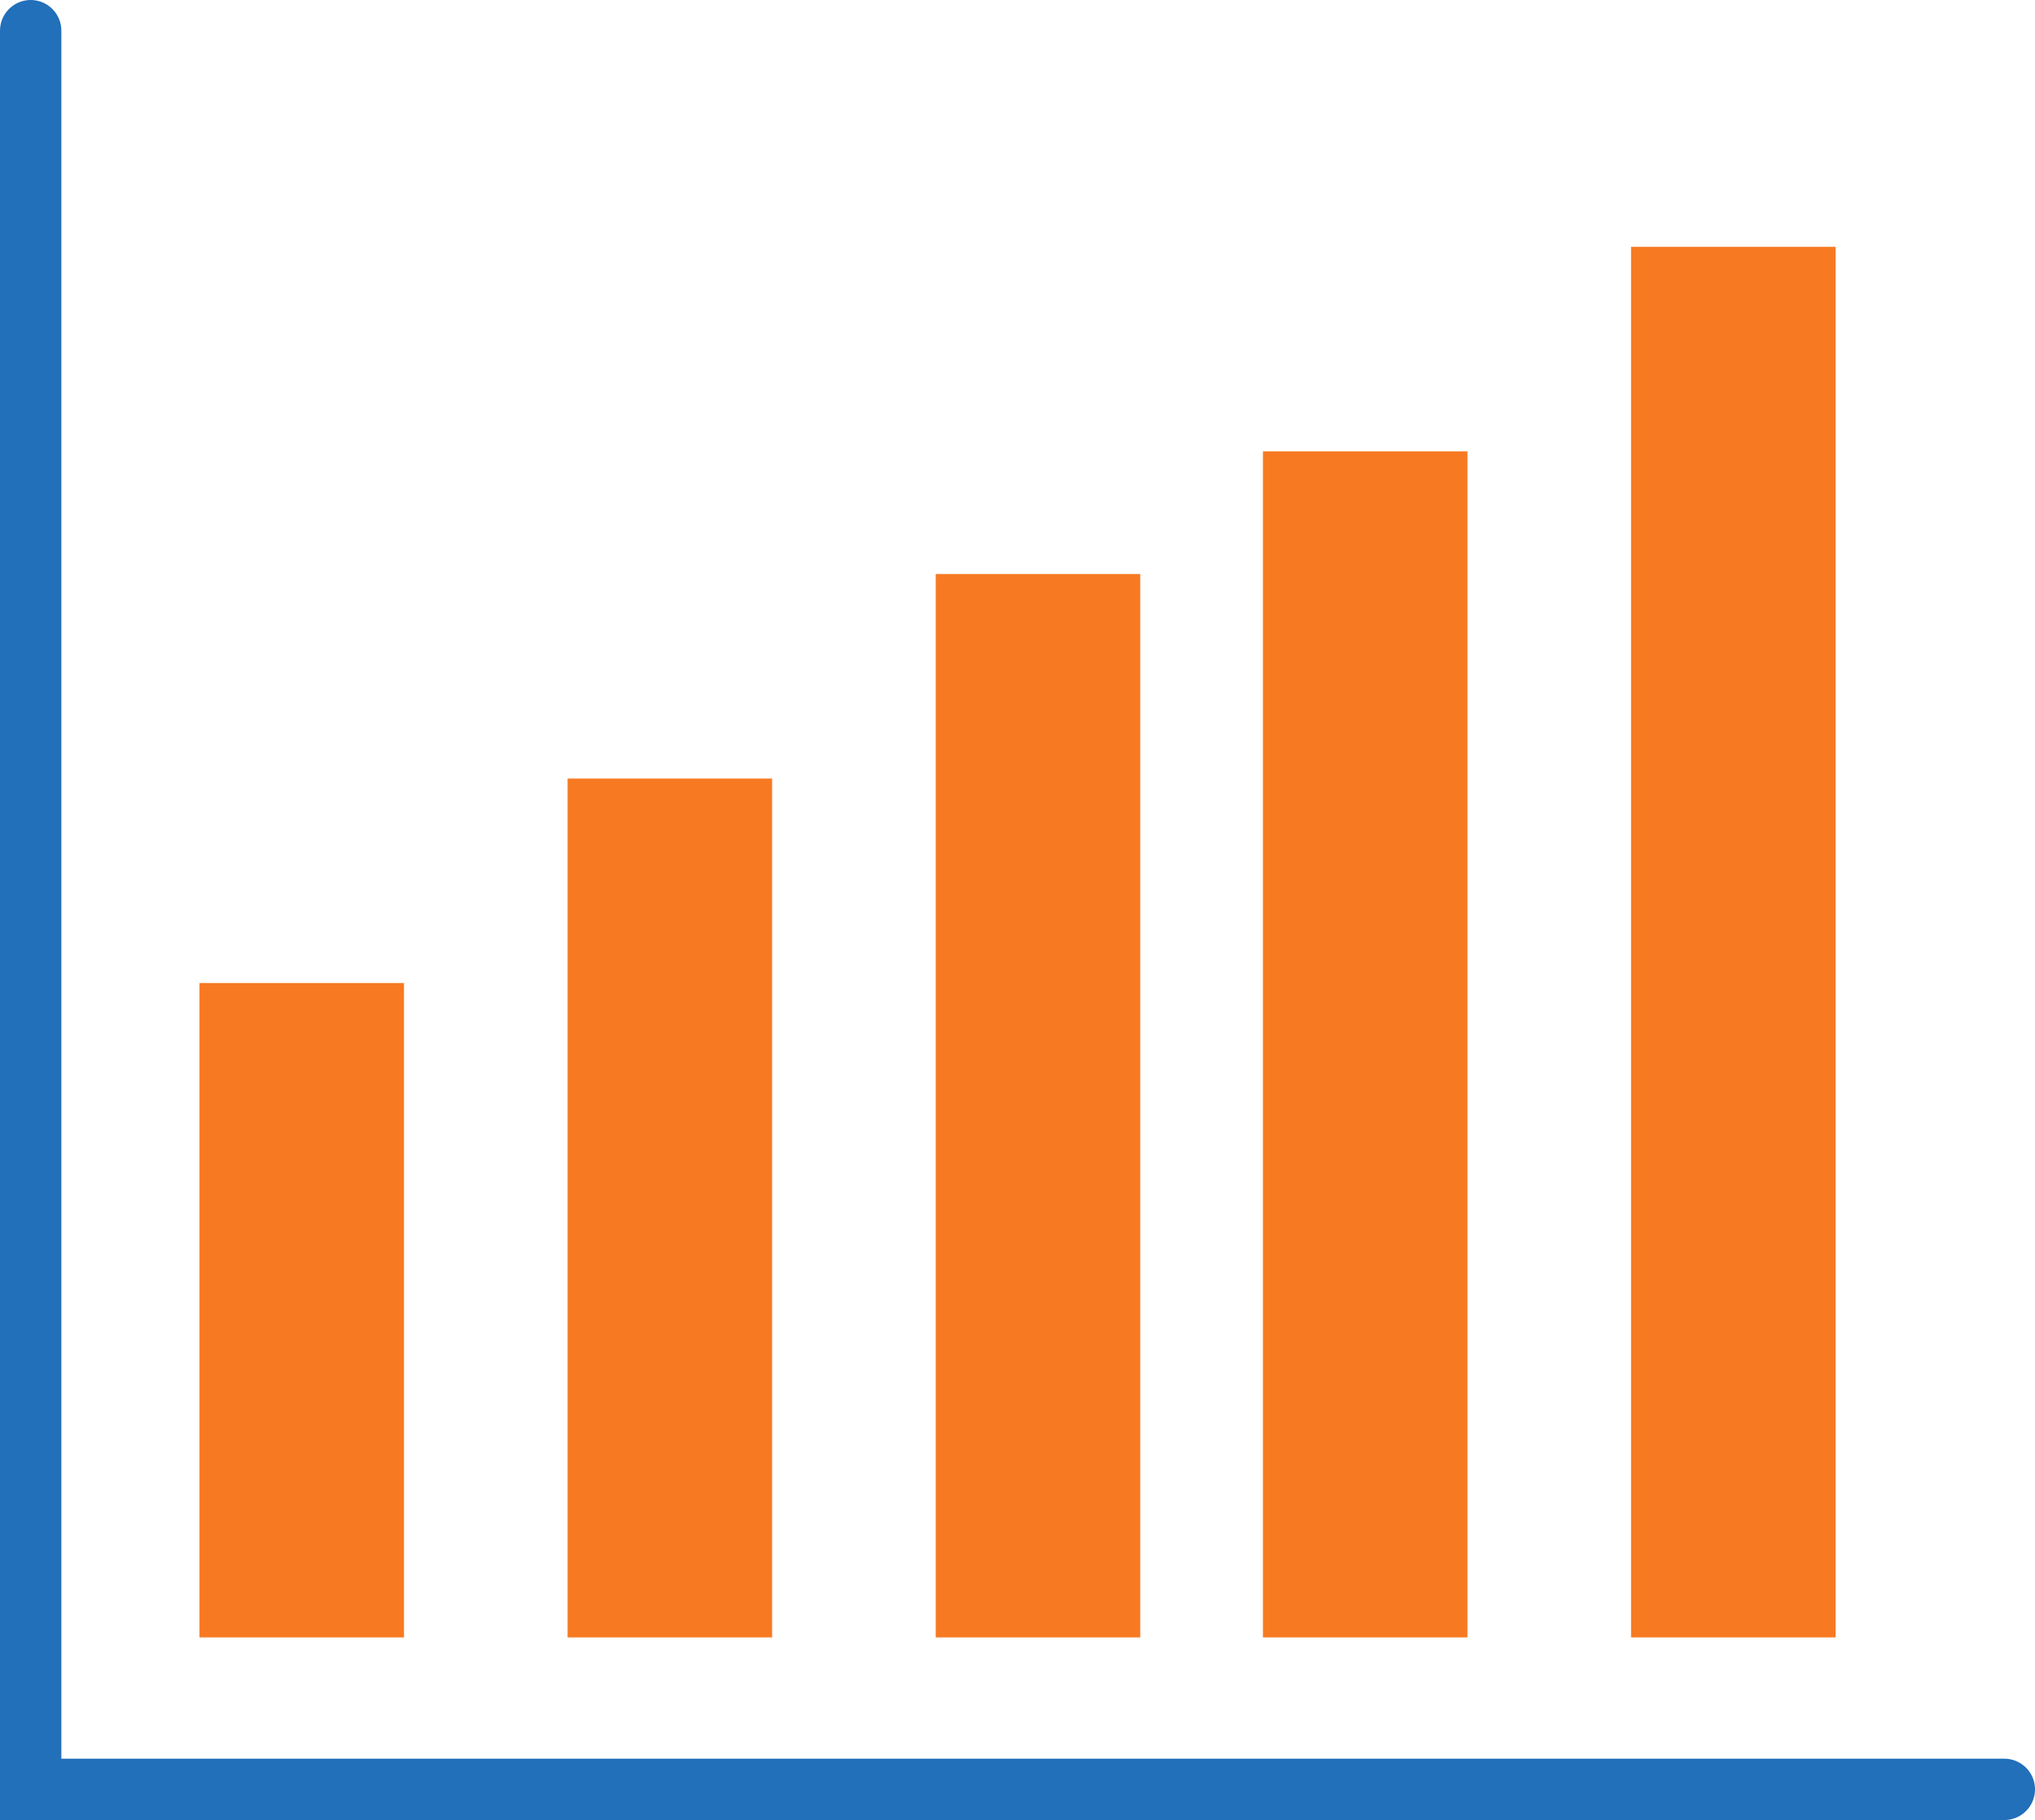 <svg xmlns="http://www.w3.org/2000/svg" width="49.753" height="44.5" viewBox="0 0 49.753 44.5">
  <g id="contact-analytics" transform="translate(11671.75 16704.094)">
    <path id="Path_25967" data-name="Path 25967" d="M702,250.656v43h48.253" transform="translate(-12373 -16954)" fill="none" stroke="#226fba" stroke-linecap="round" stroke-miterlimit="10" stroke-width="1.5"/>
    <rect id="Rectangle_10140" data-name="Rectangle 10140" width="5" height="16" transform="translate(-11666.873 -16680.059)" fill="#f77a22"/>
    <rect id="Rectangle_10141" data-name="Rectangle 10141" width="5" height="21" transform="translate(-11657.873 -16685.059)" fill="#f77a22"/>
    <rect id="Rectangle_10142" data-name="Rectangle 10142" width="5" height="26" transform="translate(-11648.873 -16690.059)" fill="#f77a22"/>
    <rect id="Rectangle_10143" data-name="Rectangle 10143" width="5" height="29" transform="translate(-11640.873 -16693.059)" fill="#f77a22"/>
    <rect id="Rectangle_10144" data-name="Rectangle 10144" width="5" height="34" transform="translate(-11631.873 -16698.059)" fill="#f77a22"/>
  </g>
</svg>
